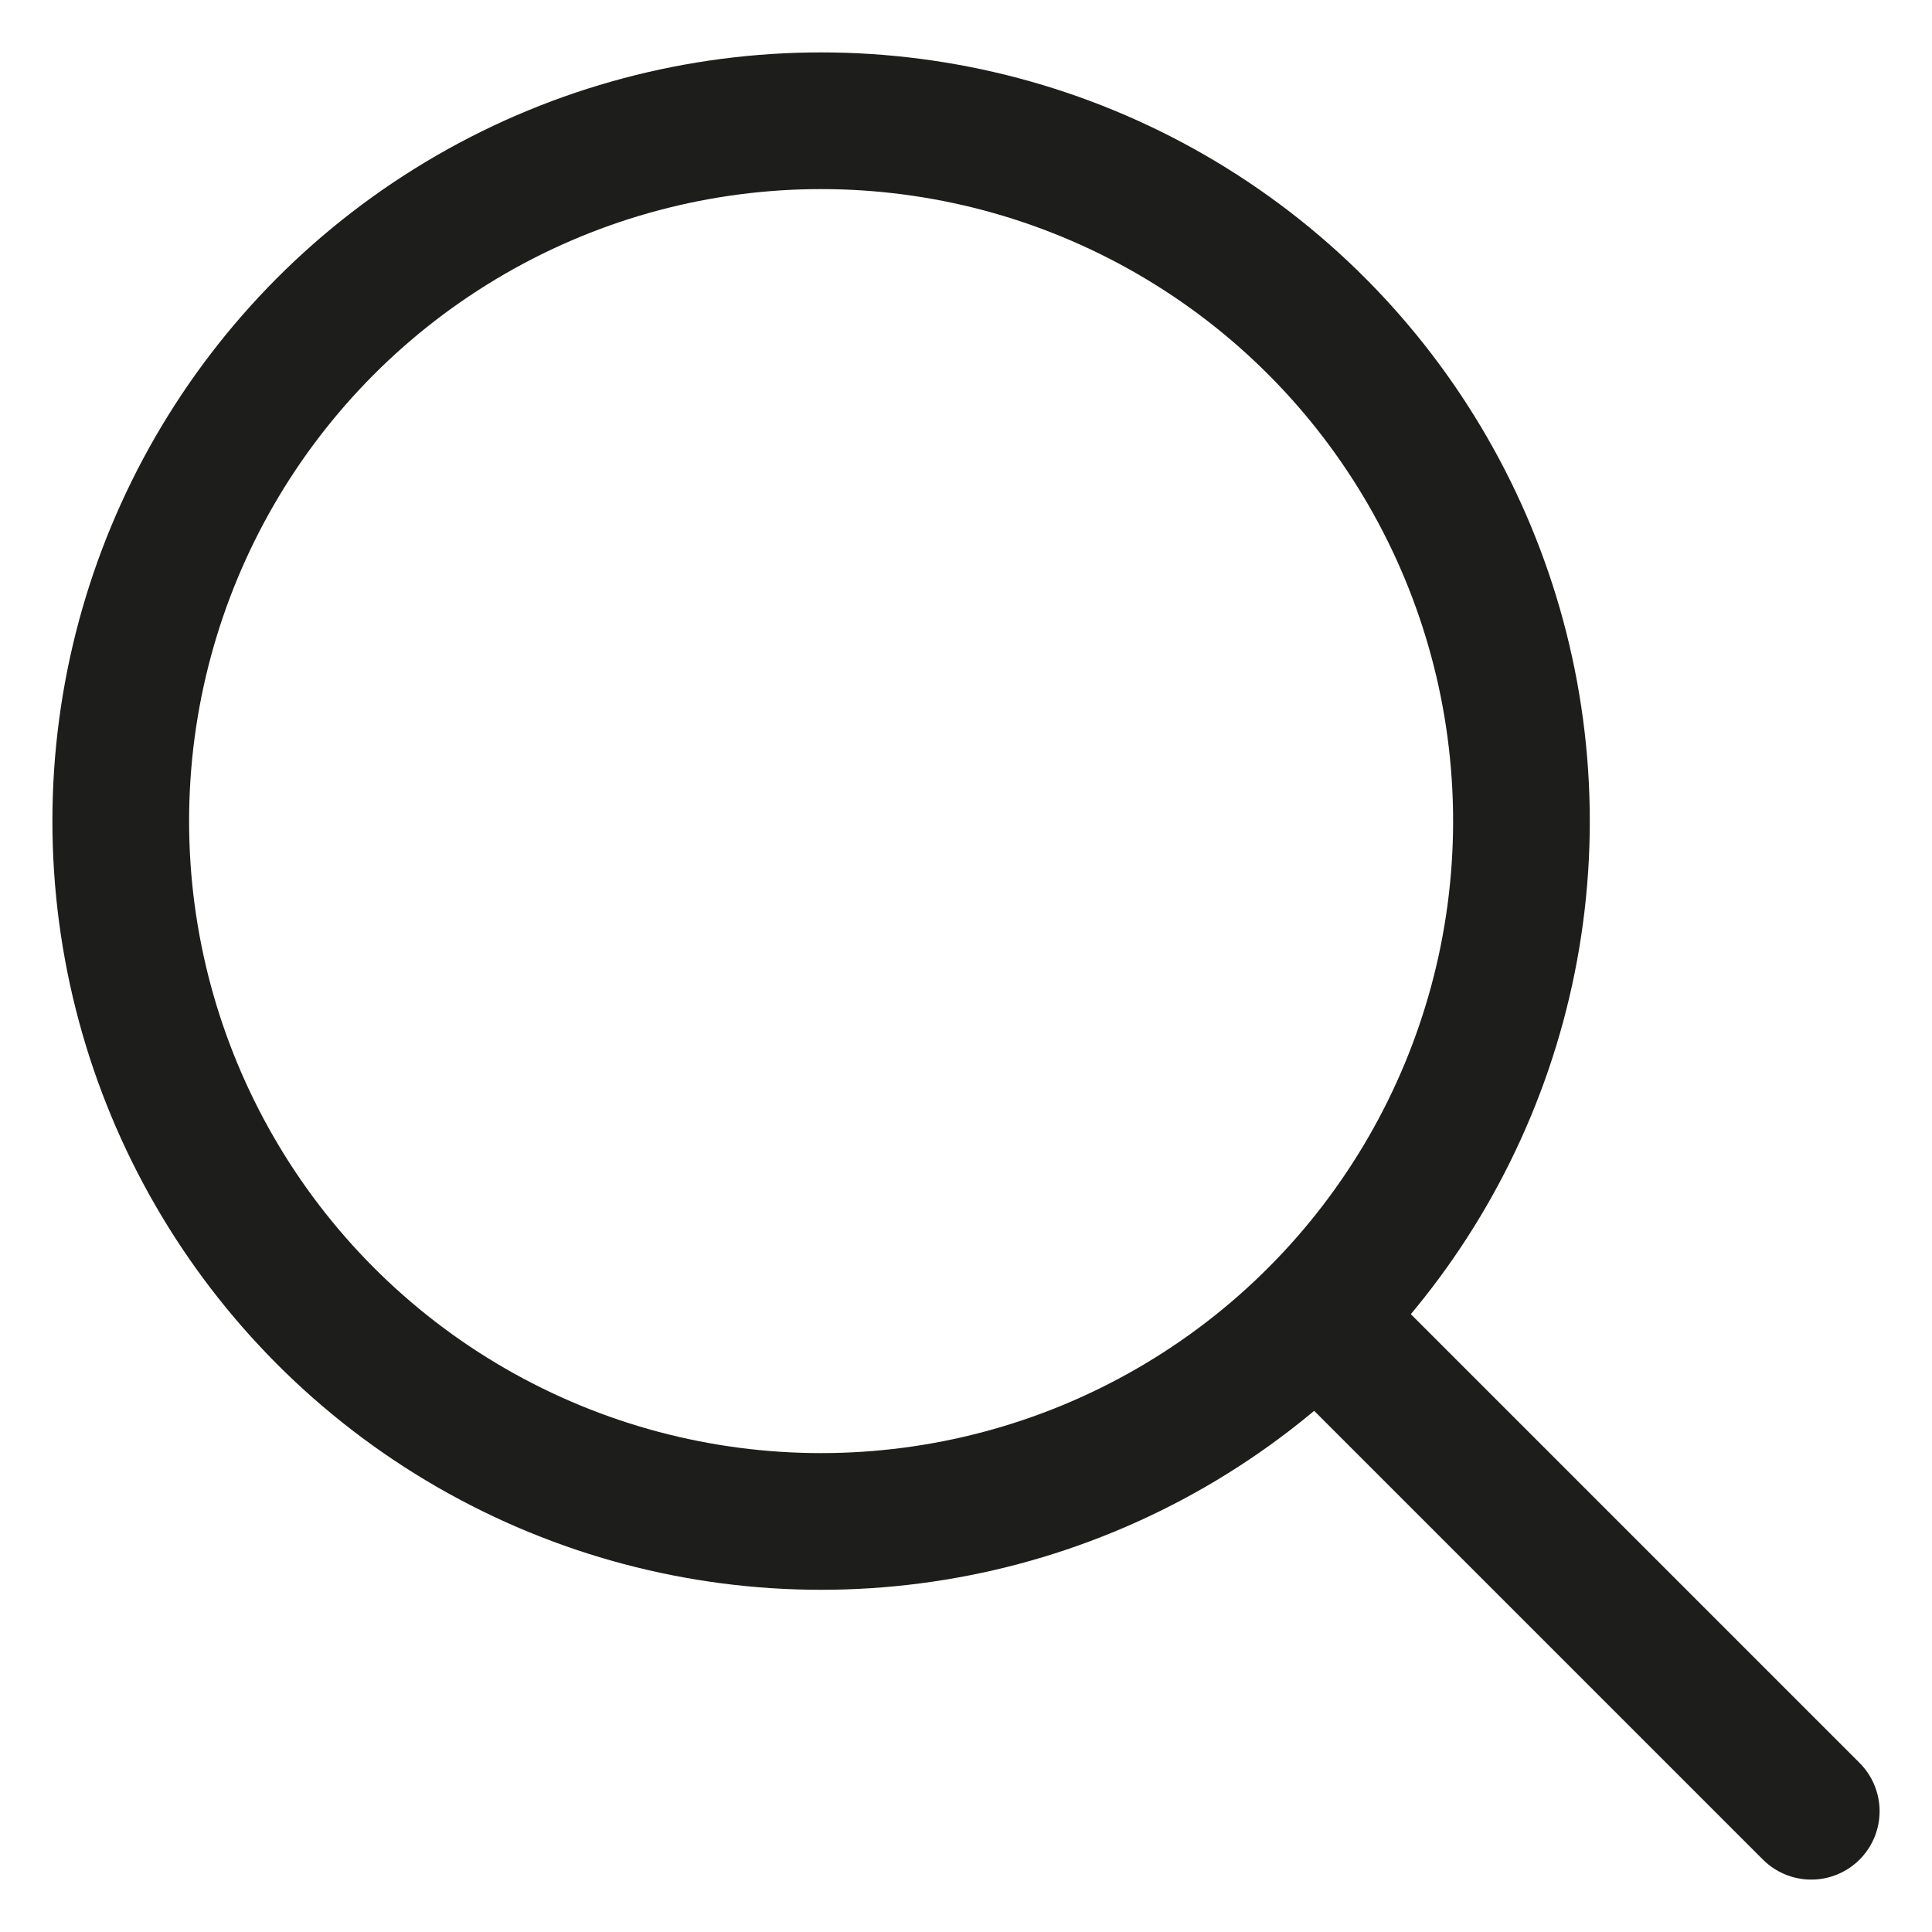 <?xml version="1.0" encoding="utf-8"?>
<!-- Generator: Adobe Illustrator 26.5.0, SVG Export Plug-In . SVG Version: 6.00 Build 0)  -->
<svg version="1.1" id="Ebene_1" xmlns="http://www.w3.org/2000/svg" xmlns:xlink="http://www.w3.org/1999/xlink" x="0px" y="0px"
	 viewBox="0 0 16 16" style="enable-background:new 0 0 16 16;" xml:space="preserve">
<style type="text/css">
	.st0{fill:none;stroke:#1D1D1B;stroke-width:1.132;stroke-linecap:round;stroke-linejoin:round;}
</style>
<g id="Page-1">
	<g id="MySchoolCockpit_Produkt-Intro_Desktop" transform="translate(-1631, -17)">
		<g id="Menü" transform="translate(906, 18)">
			<g id="Icon_search" transform="translate(726, 0)">
				<circle id="Oval" class="st0" cx="5.8" cy="5.8" r="5.8"/>
				<line id="Shape" class="st0" x1="14" y1="14" x2="10" y2="10"/>
			</g>
		</g>
	</g>
</g>
</svg>
